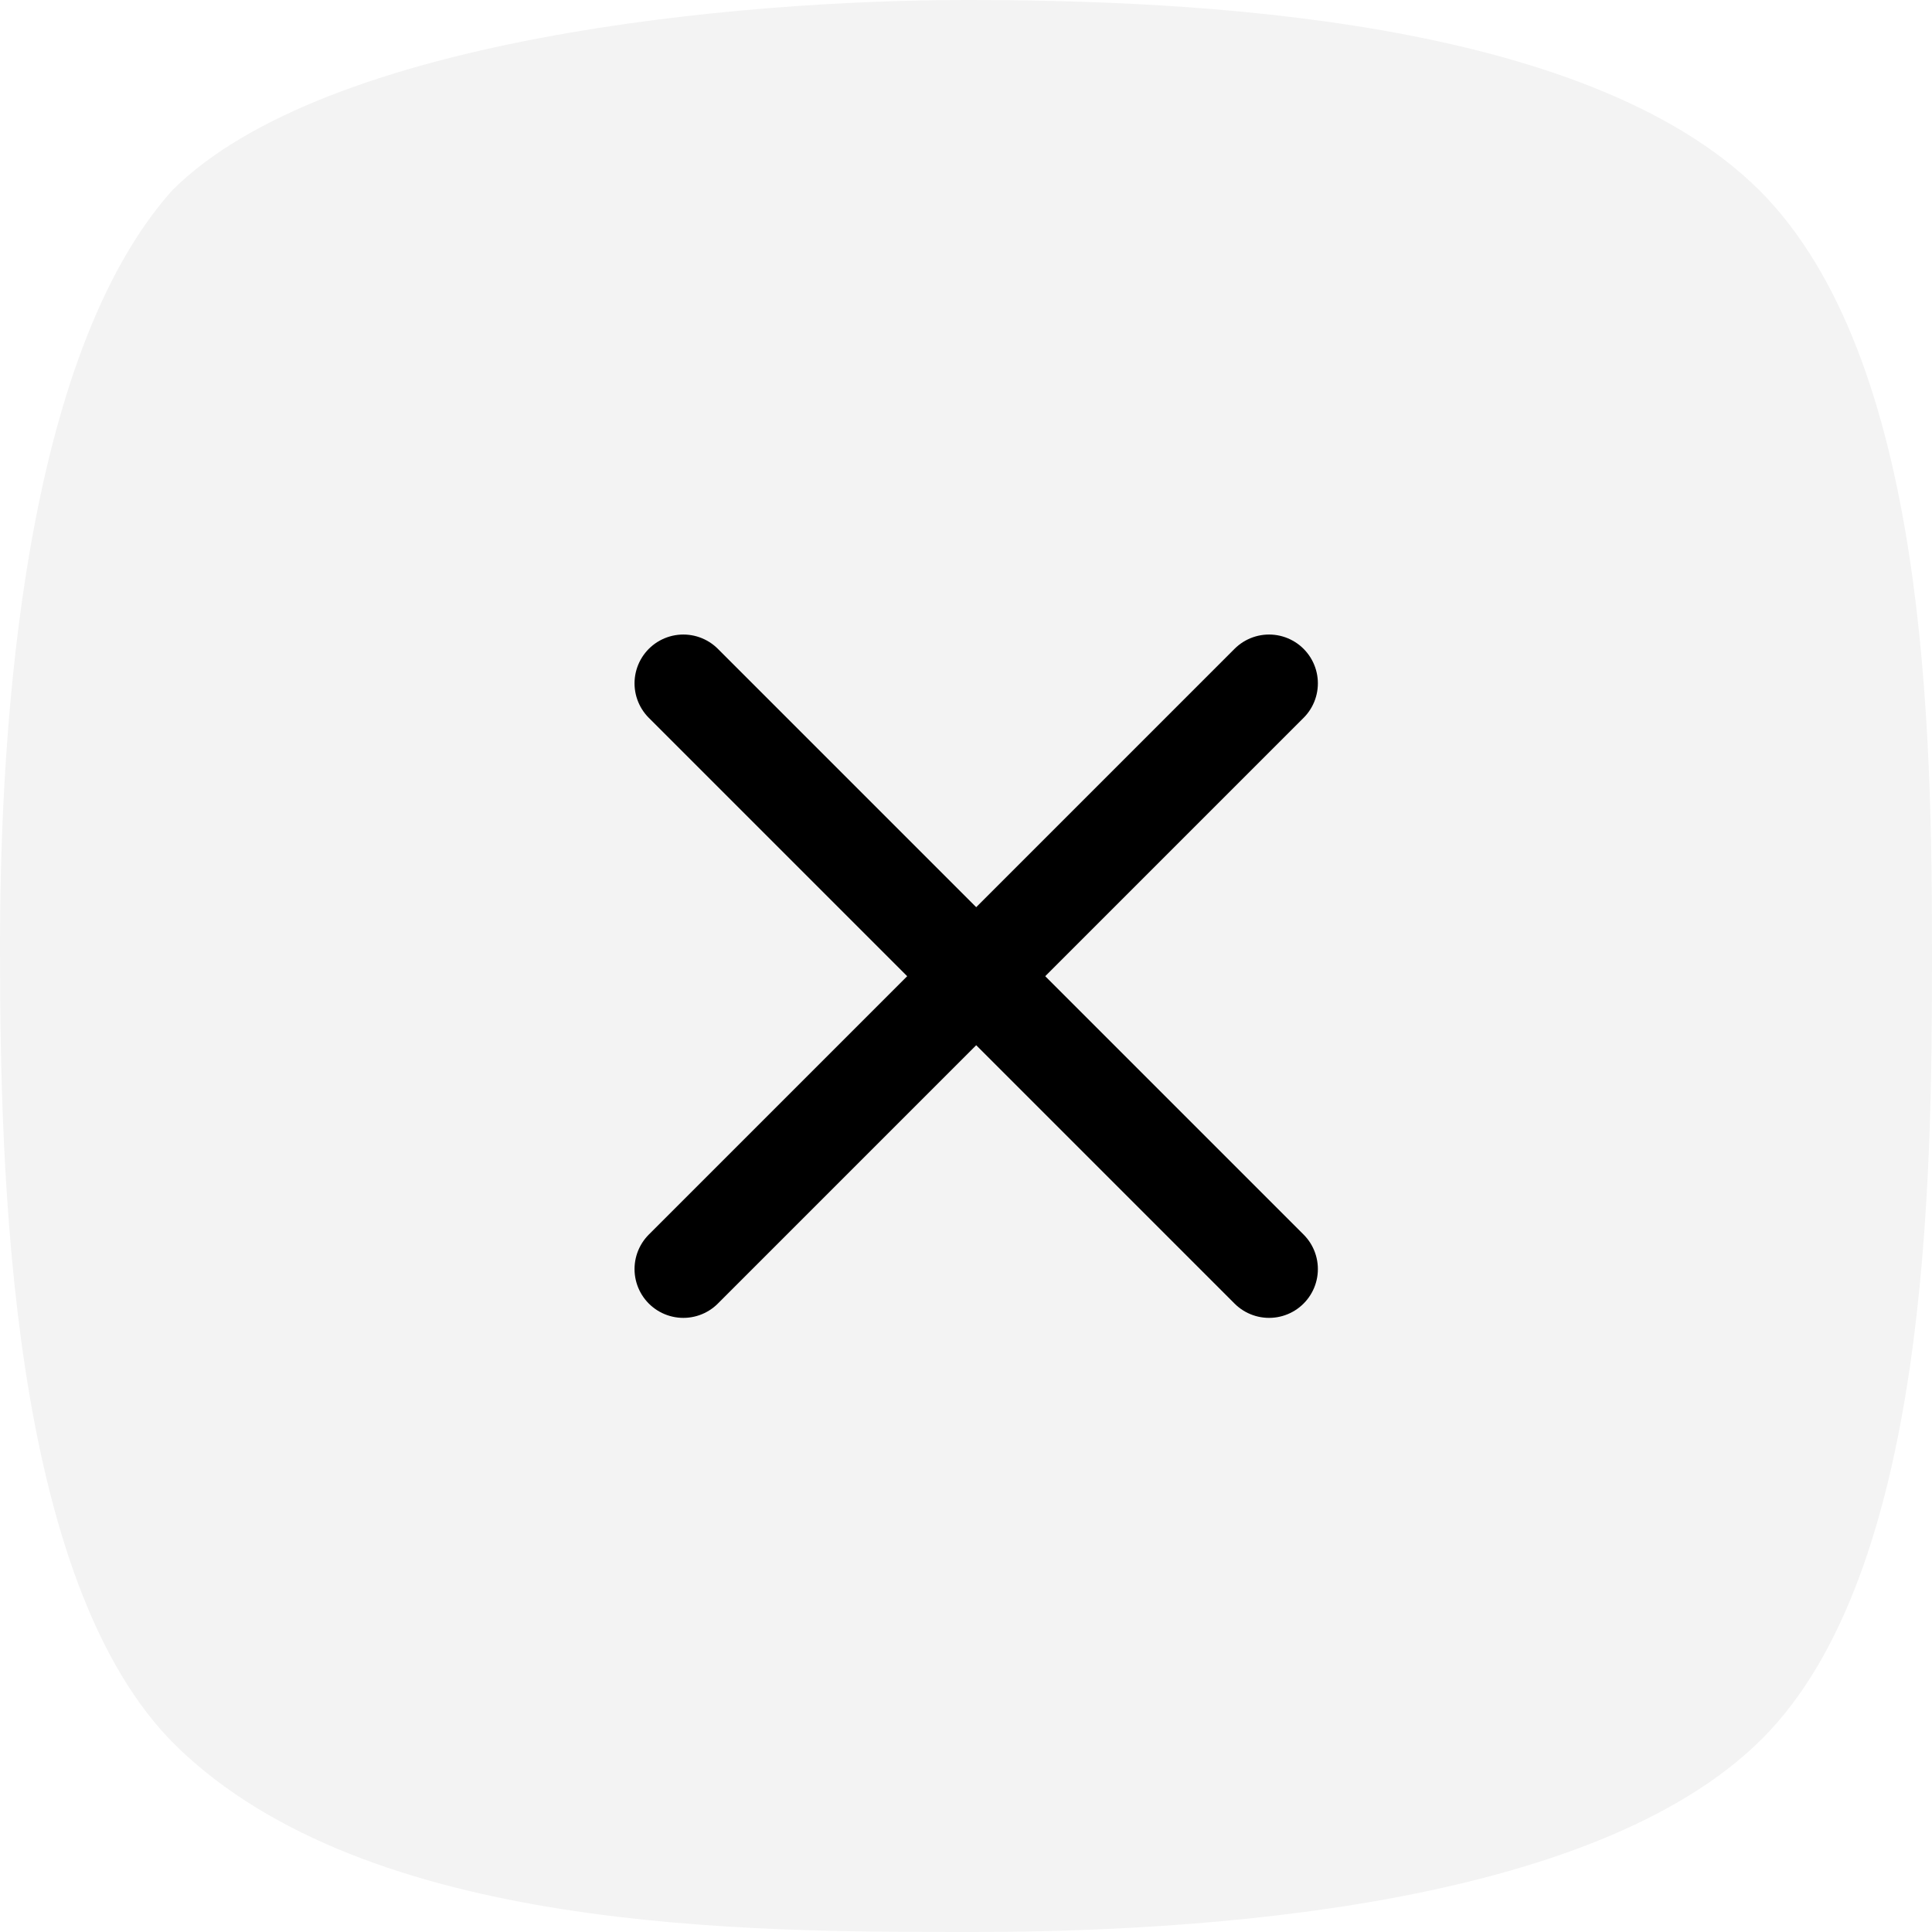 <svg xmlns="http://www.w3.org/2000/svg" width="39.582" height="39.582" viewBox="0 0 39.582 39.582">
  <g id="x-big" transform="translate(-385 -4)">
    <path id="Path_588" data-name="Path 588" d="M18.788-1c4.618,0,12.694.355,16.259,3.9,3.446,3.446,3.535,11.1,3.535,15.716S38.507,31.221,35.1,34.624c-3.467,3.467-11.575,3.958-16.192,3.958s-12.365.012-16.286-3.8C-.819,31.428-1,23.012-1,18.394S-.5,6.292,2.528,2.9C5.673-.241,14.17-1,18.788-1Z" transform="translate(386 5)" opacity="0.05"/>
    <g id="Group_46" data-name="Group 46" transform="translate(0.5 1.5)">
      <line id="Line_1" data-name="Line 1" x2="12" y2="12" transform="translate(398.5 16.5)" fill="none" stroke="#000" stroke-linecap="round" stroke-width="2"/>
      <line id="Line_2" data-name="Line 2" x1="12" y2="12" transform="translate(398.5 16.5)" fill="none" stroke="#000" stroke-linecap="round" stroke-width="2"/>
    </g>
  </g>
</svg>
